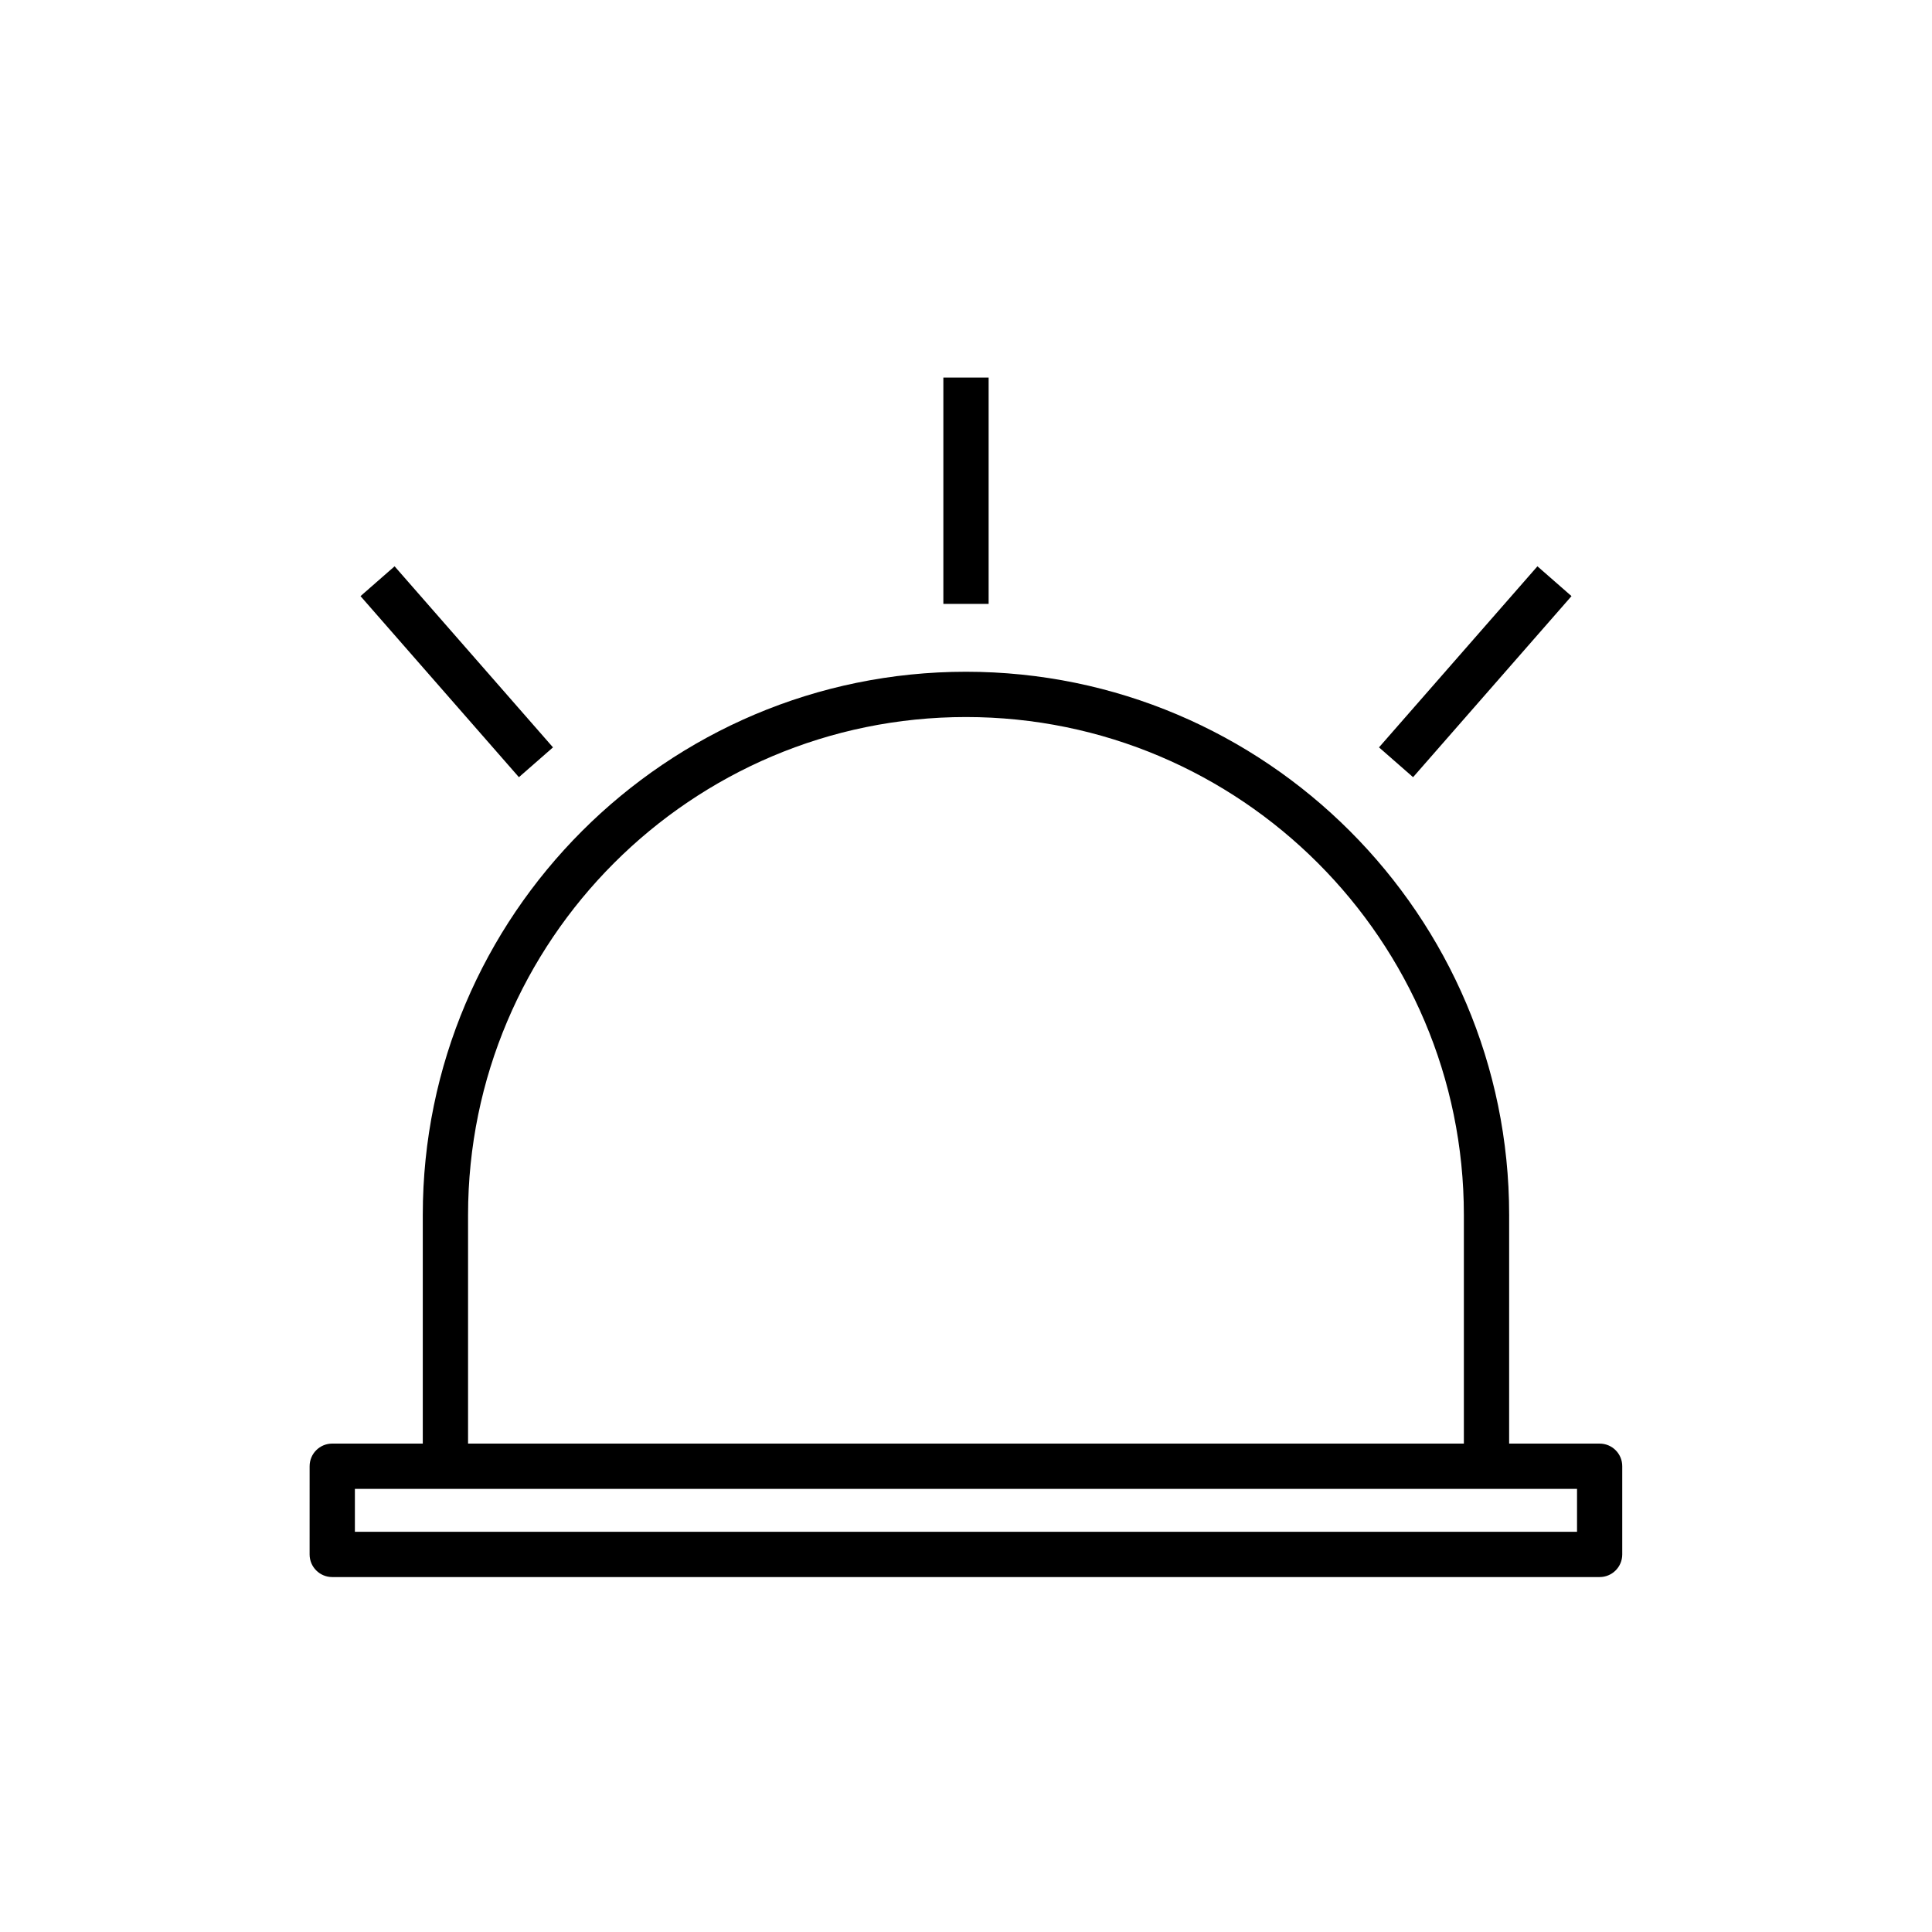 <?xml version="1.0" encoding="UTF-8"?>
<!-- Uploaded to: SVG Repo, www.svgrepo.com, Generator: SVG Repo Mixer Tools -->
<svg fill="#000000" width="800px" height="800px" version="1.1" viewBox="144 144 512 512" xmlns="http://www.w3.org/2000/svg">
 <g>
  <path d="m567.93 526.57h-23.992l0.004-60.598c0-79.375-64.578-143.95-143.95-143.95-79.371 0-143.95 64.57-143.95 143.95v60.594h-23.992c-3.316 0-5.996 2.68-5.996 5.996l-0.004 23.379c0 3.316 2.68 5.996 5.996 5.996h335.87c3.316 0 5.996-2.68 5.996-5.996v-23.375c0.008-3.316-2.676-5.996-5.992-5.996zm-299.89-60.598c0-72.758 59.191-131.95 131.95-131.95 72.758 0 131.95 59.191 131.95 131.95v60.594l-263.9 0.004zm293.89 83.969h-323.88v-11.379h323.88z"/>
  <path d="m239.54 301.98 9.031-7.902 41.977 47.984-9.031 7.902z"/>
  <path d="m509.45 342.06 41.984-47.984 9.031 7.902-41.984 47.984z"/>
  <path d="m394 244.06h11.996v59.977h-11.996z"/>
 </g>
</svg>